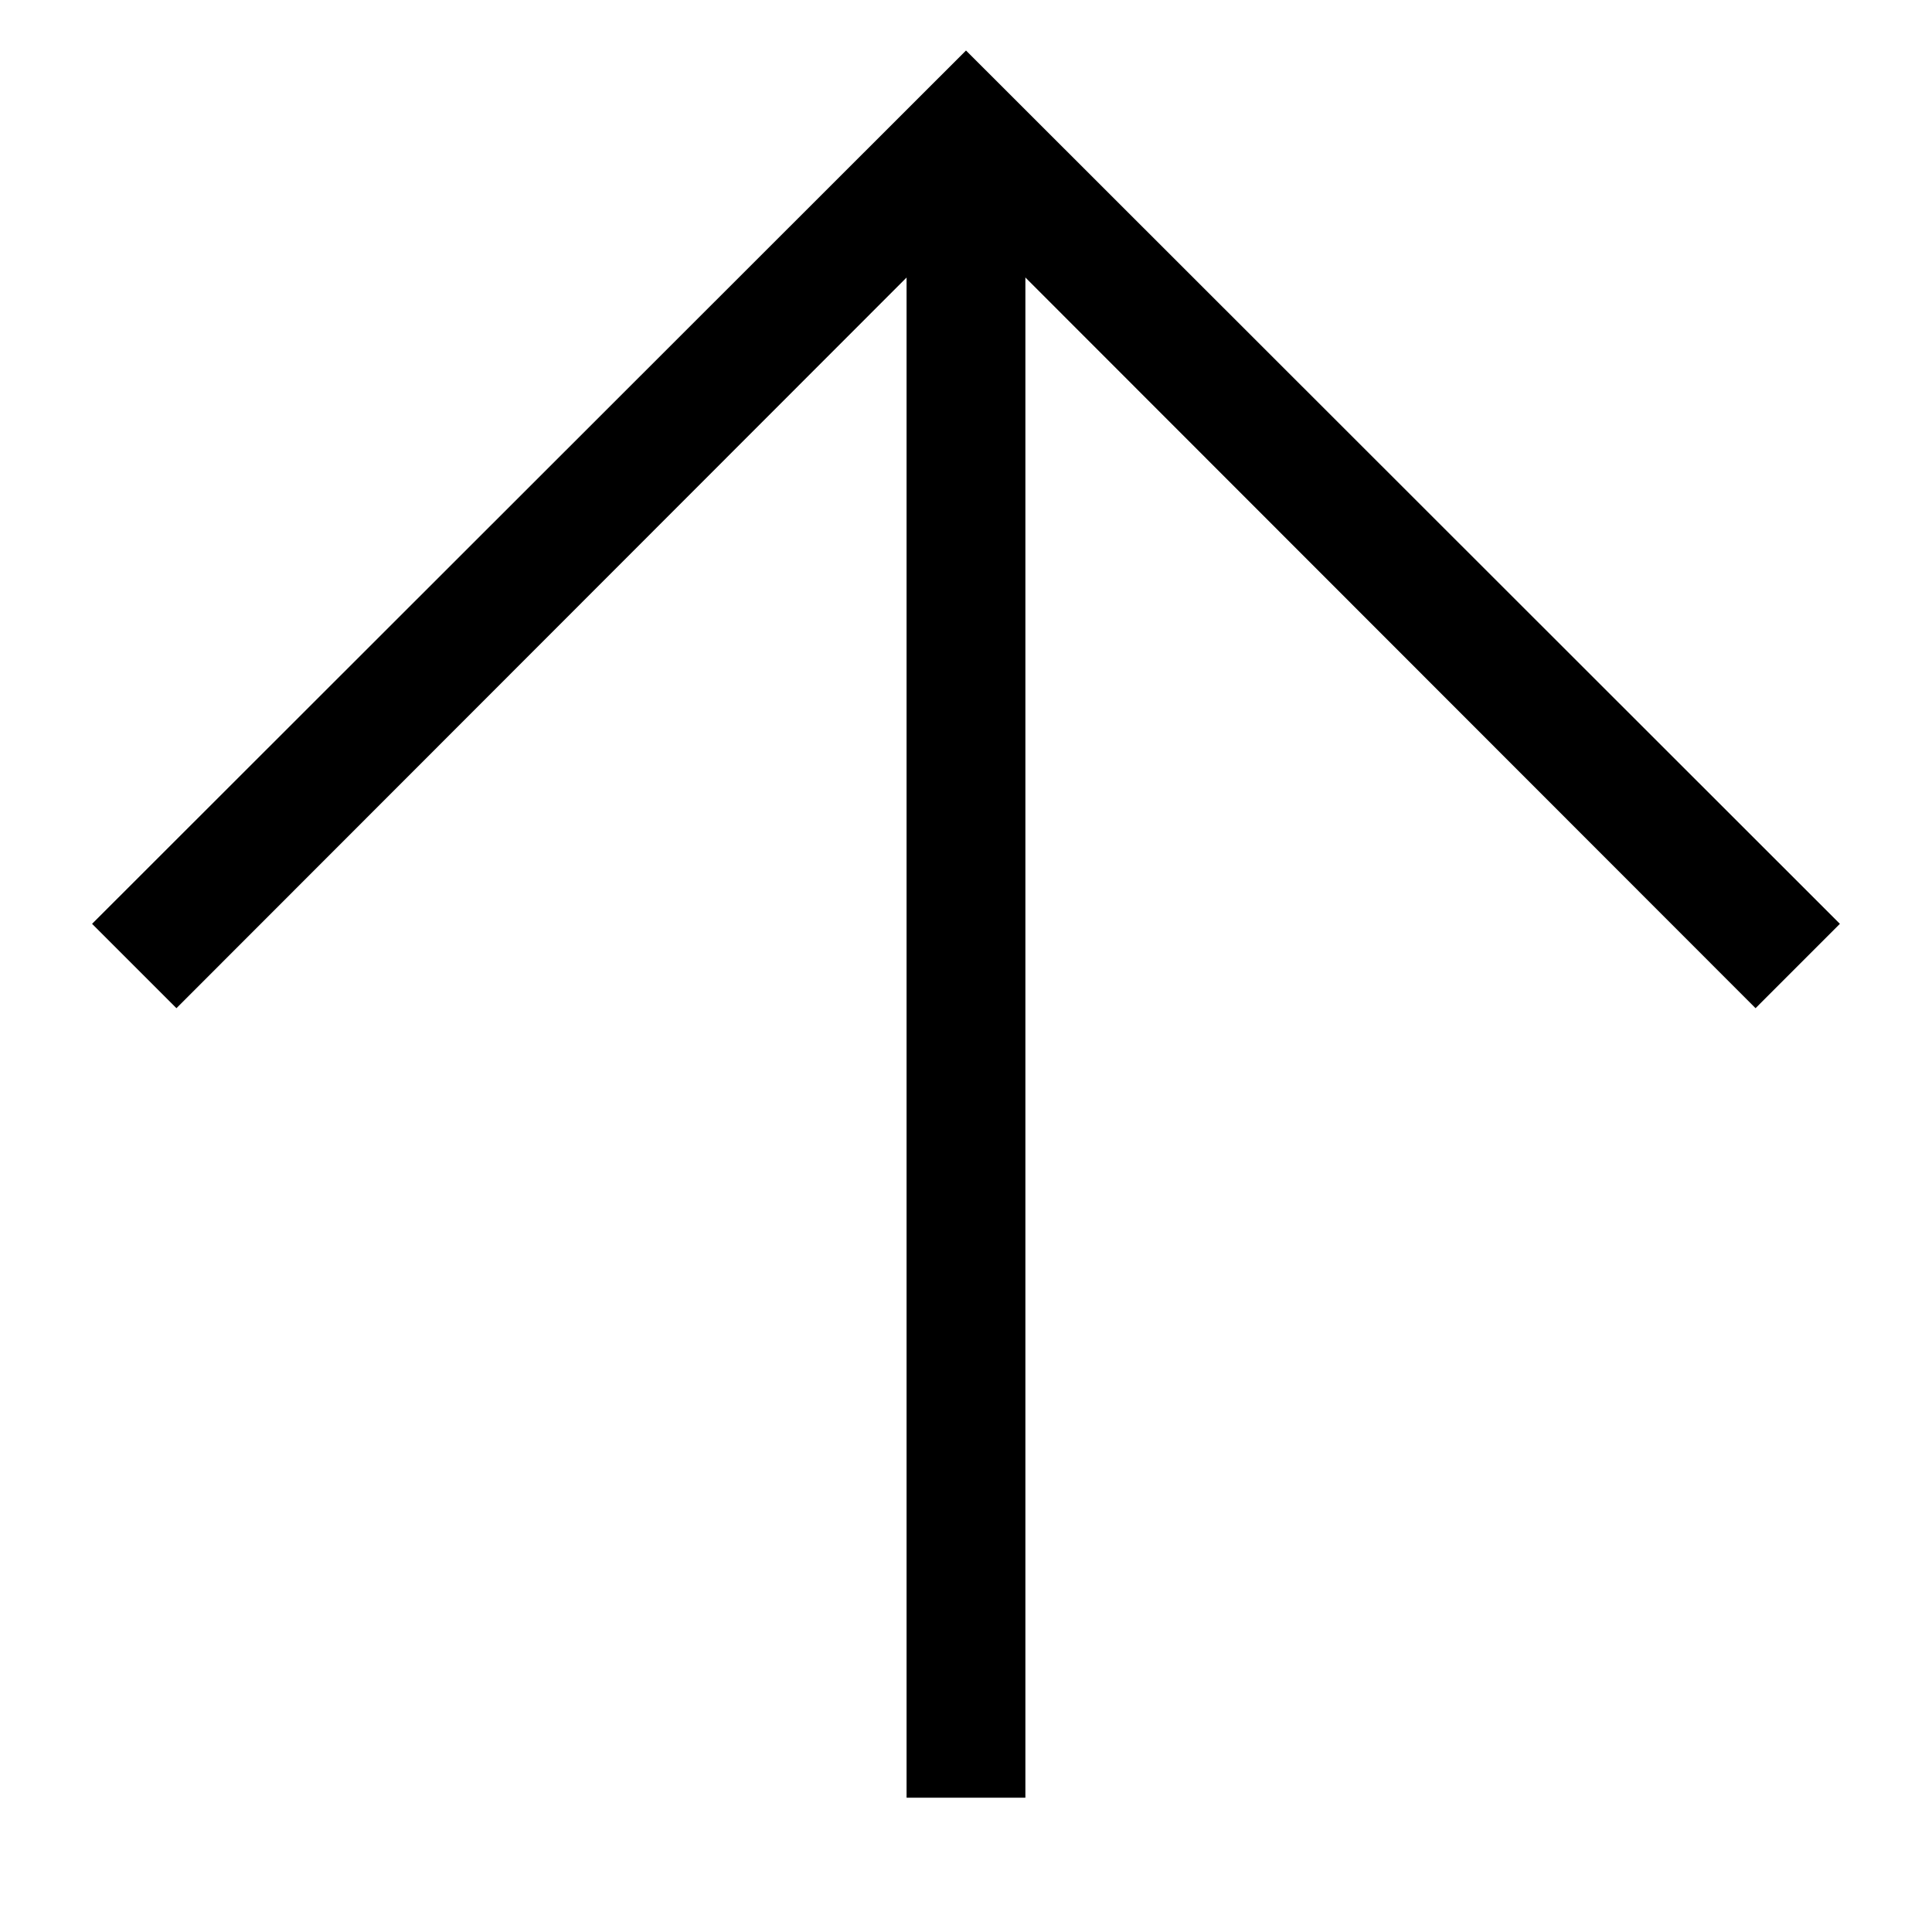 <?xml version="1.0" encoding="UTF-8"?>
<!-- Uploaded to: SVG Repo, www.svgrepo.com, Generator: SVG Repo Mixer Tools -->
<svg fill="#000000" width="800px" height="800px" version="1.1" viewBox="144 144 512 512" xmlns="http://www.w3.org/2000/svg">
 <g>
  <path d="m609.24 411.18-209.24-209.39-209.24 209.39-22.359-22.355 231.6-231.44 231.59 231.44z"/>
  <path d="m384.25 179.58h31.488v440.83h-31.488z"/>
 </g>
</svg>